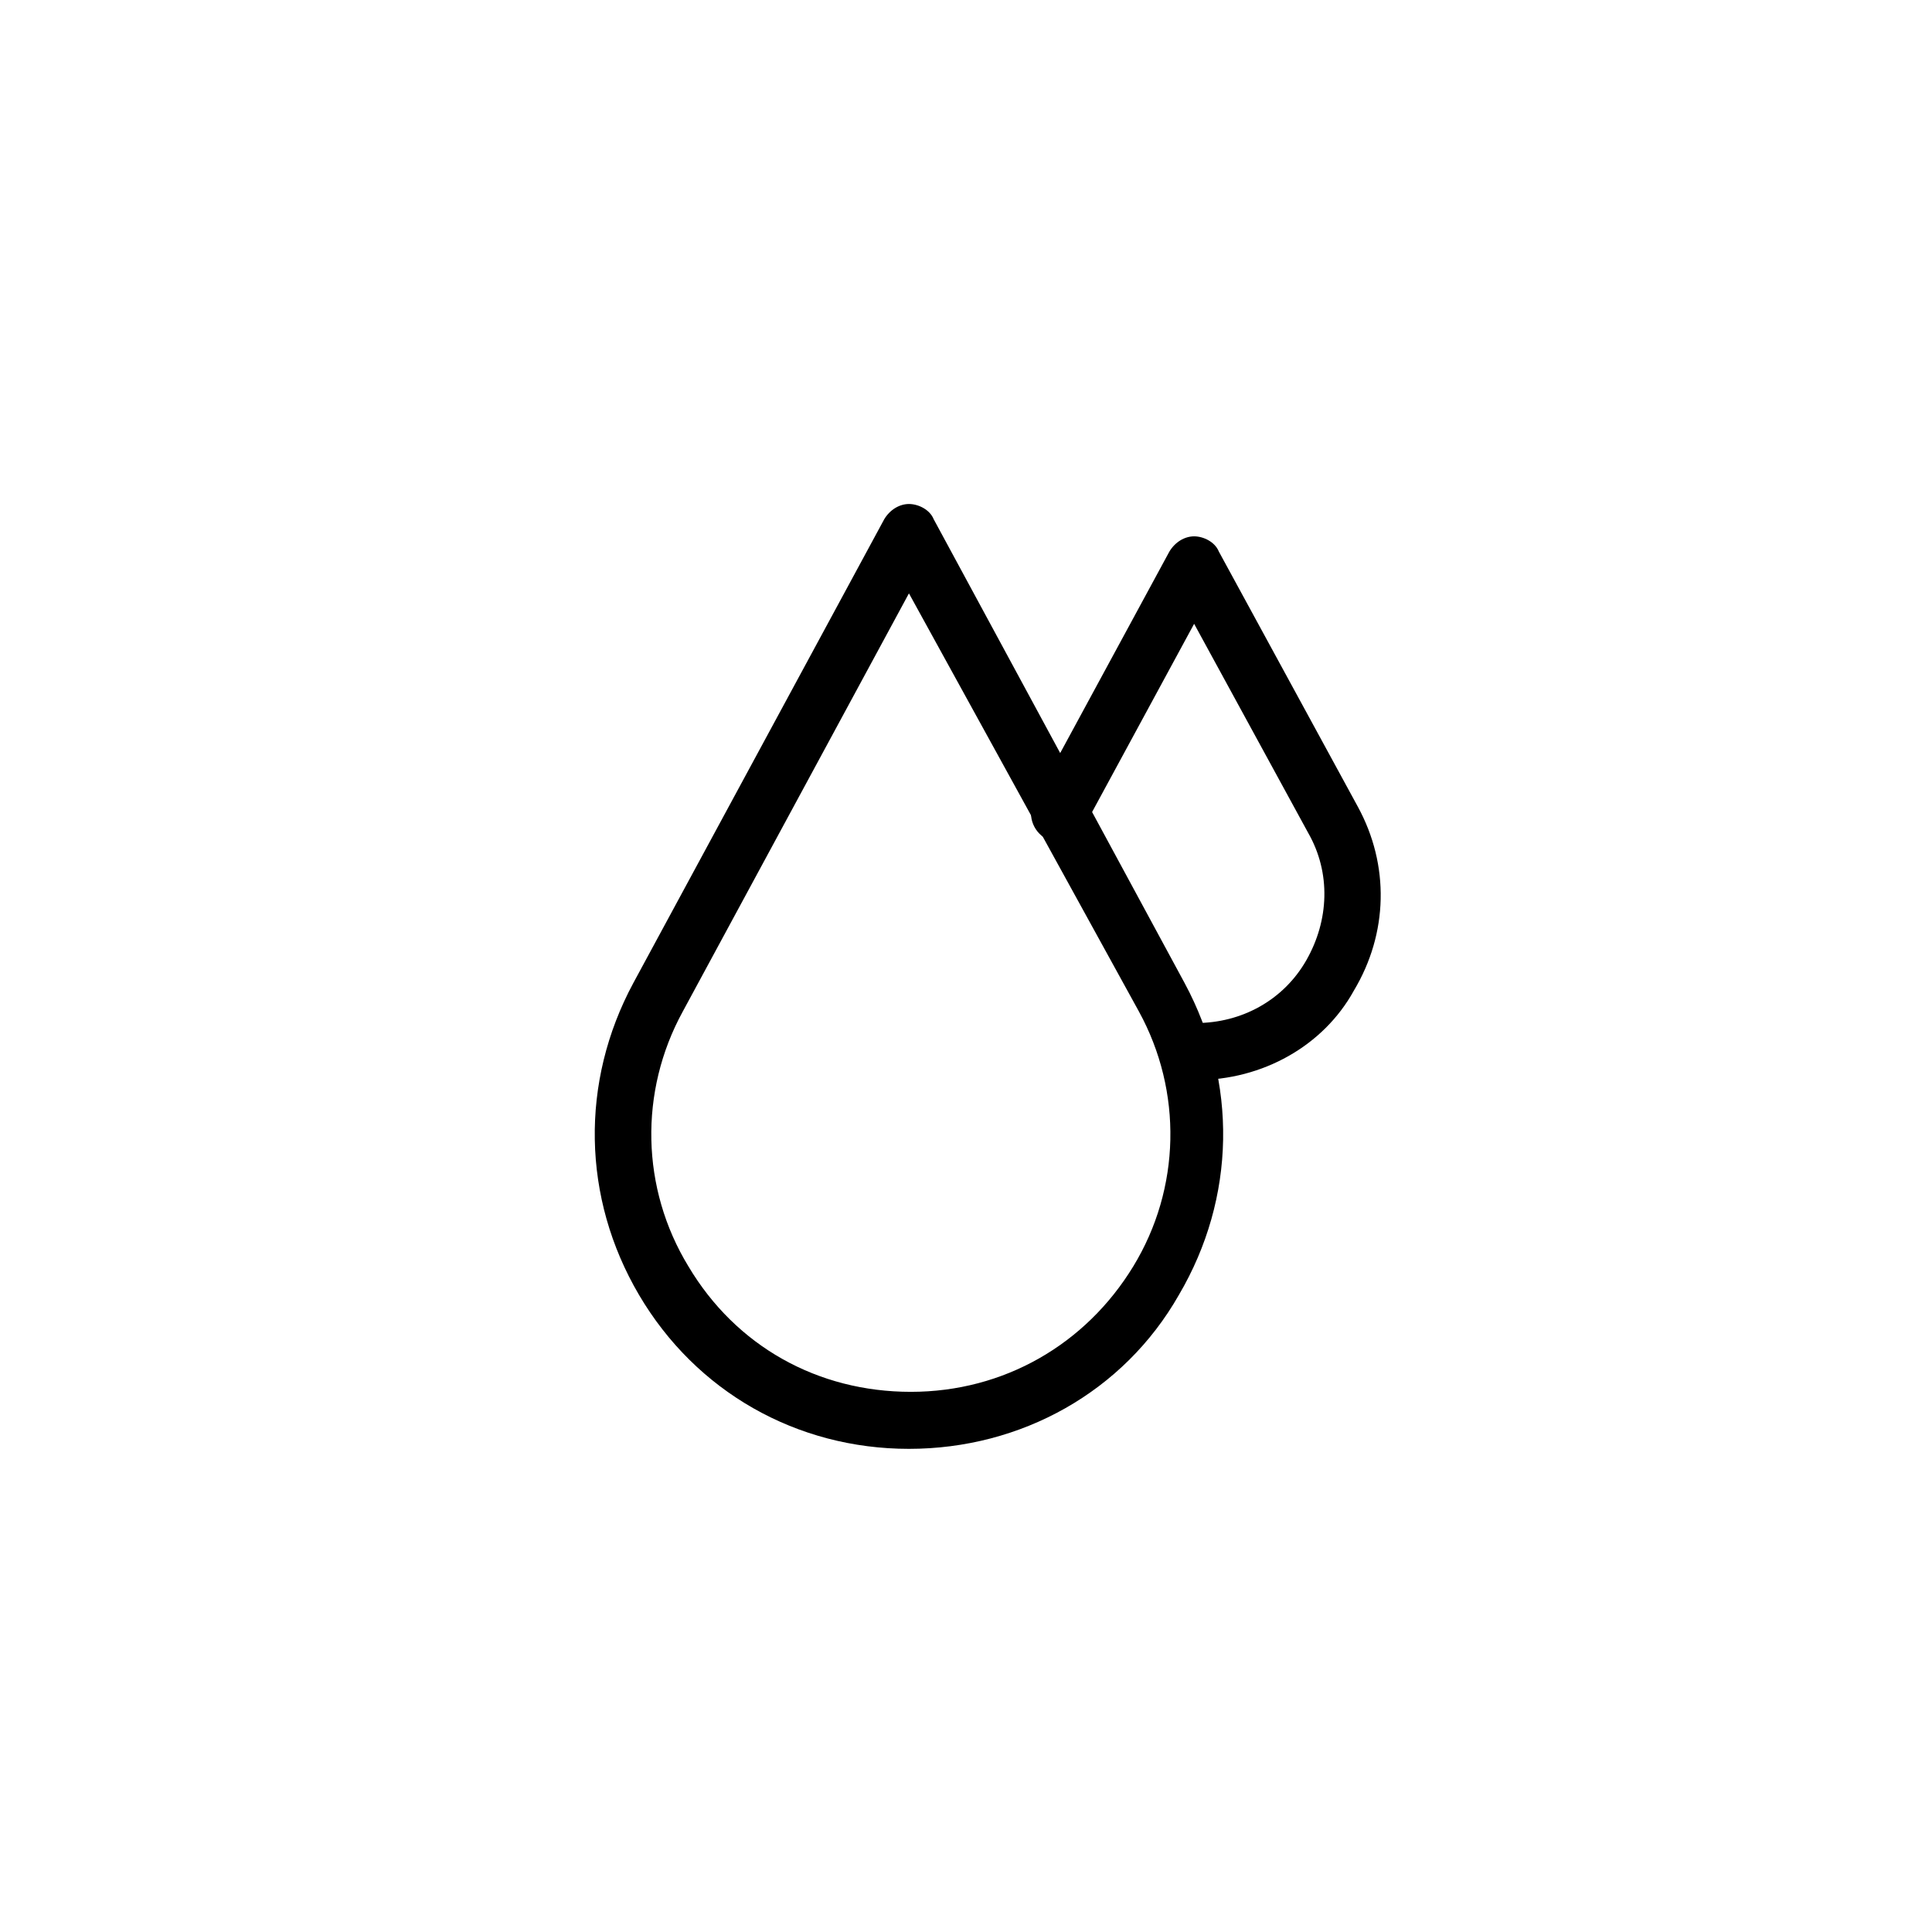 <?xml version="1.0" encoding="UTF-8"?>
<!-- The Best Svg Icon site in the world: iconSvg.co, Visit us! https://iconsvg.co -->
<svg fill="#000000" width="800px" height="800px" version="1.1" viewBox="144 144 512 512" xmlns="http://www.w3.org/2000/svg">
 <g>
  <path d="m384.88 527.96c-29.727 0-56.426-15.113-71.539-40.809s-15.617-56.426-1.512-82.625l66.504-122.93c1.512-2.519 4.031-4.031 6.551-4.031s5.543 1.512 6.551 4.031l66.504 122.93c14.105 26.199 13.602 56.93-1.512 82.625-14.613 25.695-41.82 40.809-71.547 40.809zm0-226.71-59.953 110.84c-11.586 21.16-11.082 46.855 1.512 67.512 12.594 21.16 34.258 33.25 58.945 33.25s46.352-12.594 58.945-33.25 13.098-46.352 1.512-67.512z"/>
  <path d="m460.96 430.23c-4.031 0-7.559-3.527-7.559-7.559s3.527-7.559 7.559-7.559c12.09 0 23.176-6.047 29.223-16.625s6.551-23.176 0.504-33.754l-30.23-55.418-29.223 53.906c-2.016 3.527-6.551 5.039-10.078 3.023-3.527-2.016-5.039-6.551-3.023-10.078l35.77-66c1.512-2.519 4.031-4.031 6.551-4.031s5.543 1.512 6.551 4.031l36.777 67.512c8.566 15.617 8.062 33.754-1.008 48.871-8.059 14.613-24.18 23.68-41.812 23.68z"/>
 </g>
</svg>